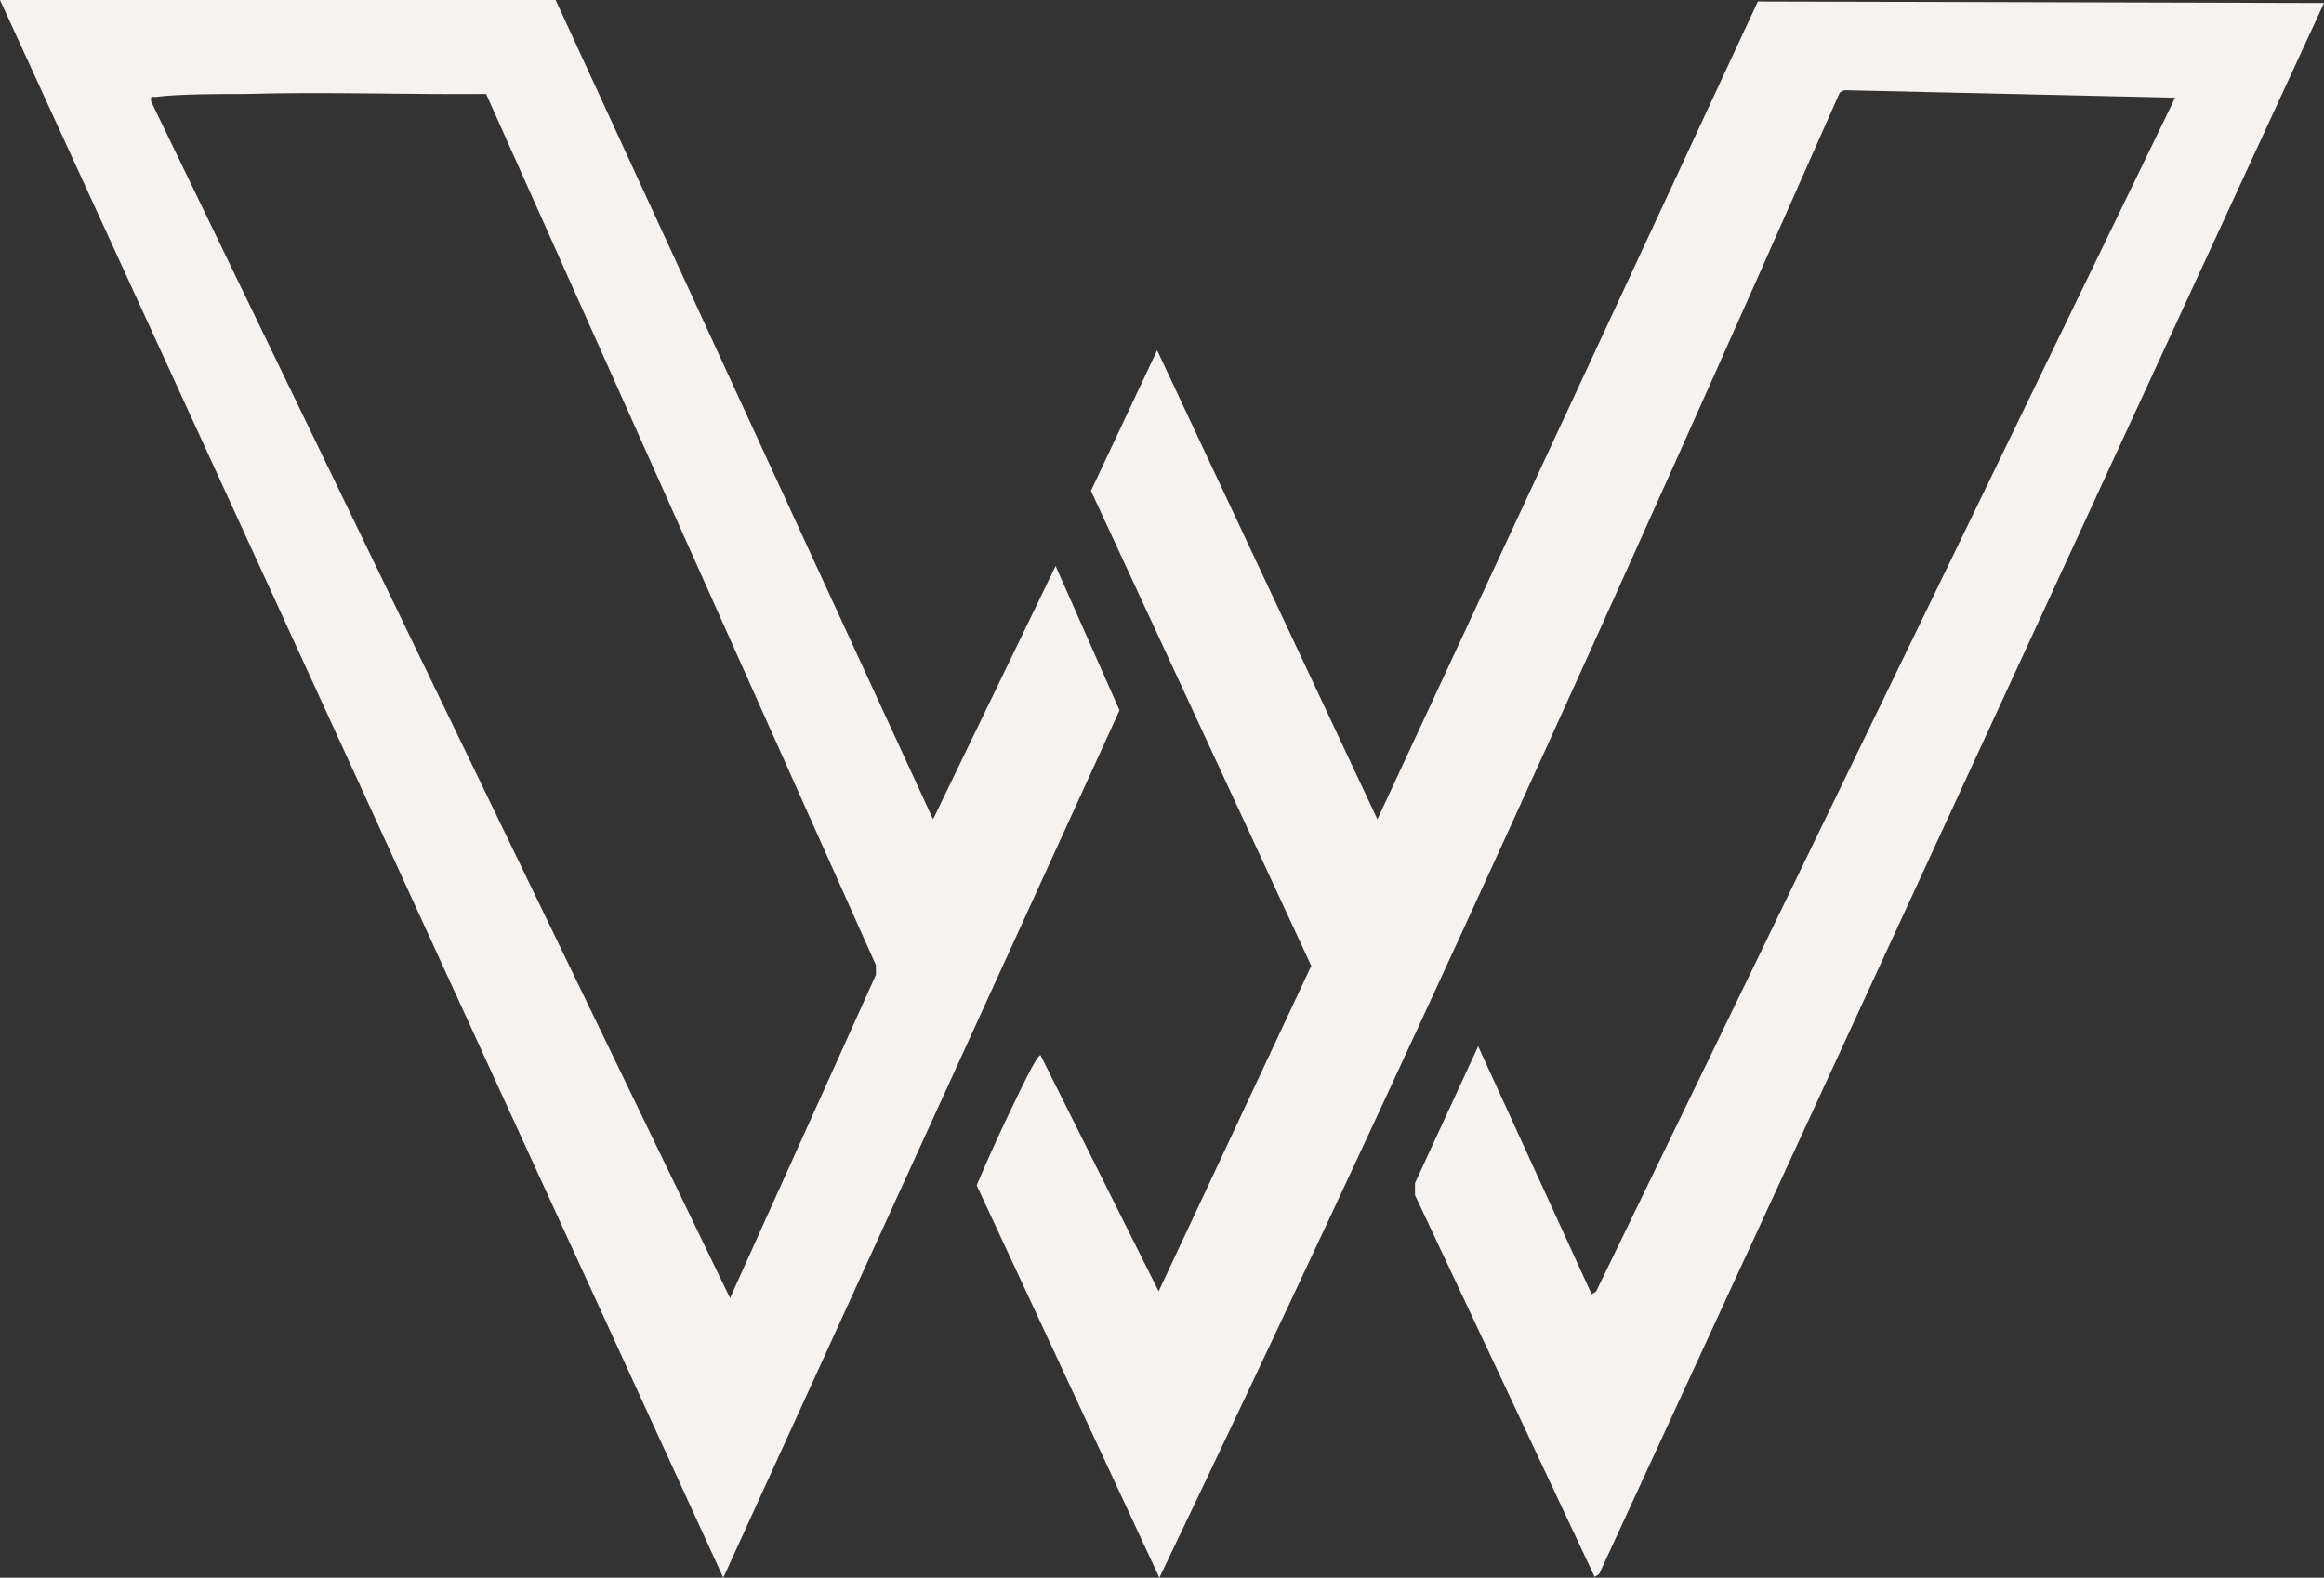 <svg xmlns="http://www.w3.org/2000/svg" id="Layer_2" viewBox="0 0 30.91 20.99"><rect x="0" y="0" width="30.91" height="20.99" fill="#333333" stroke="none"/><defs><style>.cls-1{fill:#f6f2ef;}</style></defs><g id="Layer_2-2"><g id="Layer_1-2"><path class="cls-1" d="M30.91.04l-9.64,20.9-.06.04-2.39-5.08v-.16l.84-1.82,1.51,3.3.06-.04L28.93,1.3l-4.4-.1-.06.03c-2.93,6.63-5.92,13.23-9.05,19.76l-2.43-5.22c.16-.38.33-.75.51-1.12.03-.06.3-.64.34-.61l1.57,3.14,2.03-4.33-2.93-6.32.88-1.87,2.93,6.24L23.38.02l7.53.02Z"></path><path class="cls-1" d="M7.39,0l5.02,10.9,1.63-3.37.85,1.92-5.27,11.54L0,0h7.39ZM6.47,1.25c-1.06.01-2.13-.03-3.2,0-.34,0-.9,0-1.2.04-.05,0-.07-.02-.06.06l7.7,15.92,1.94-4.3v-.13L6.47,1.26h0Z"></path></g></g></svg>